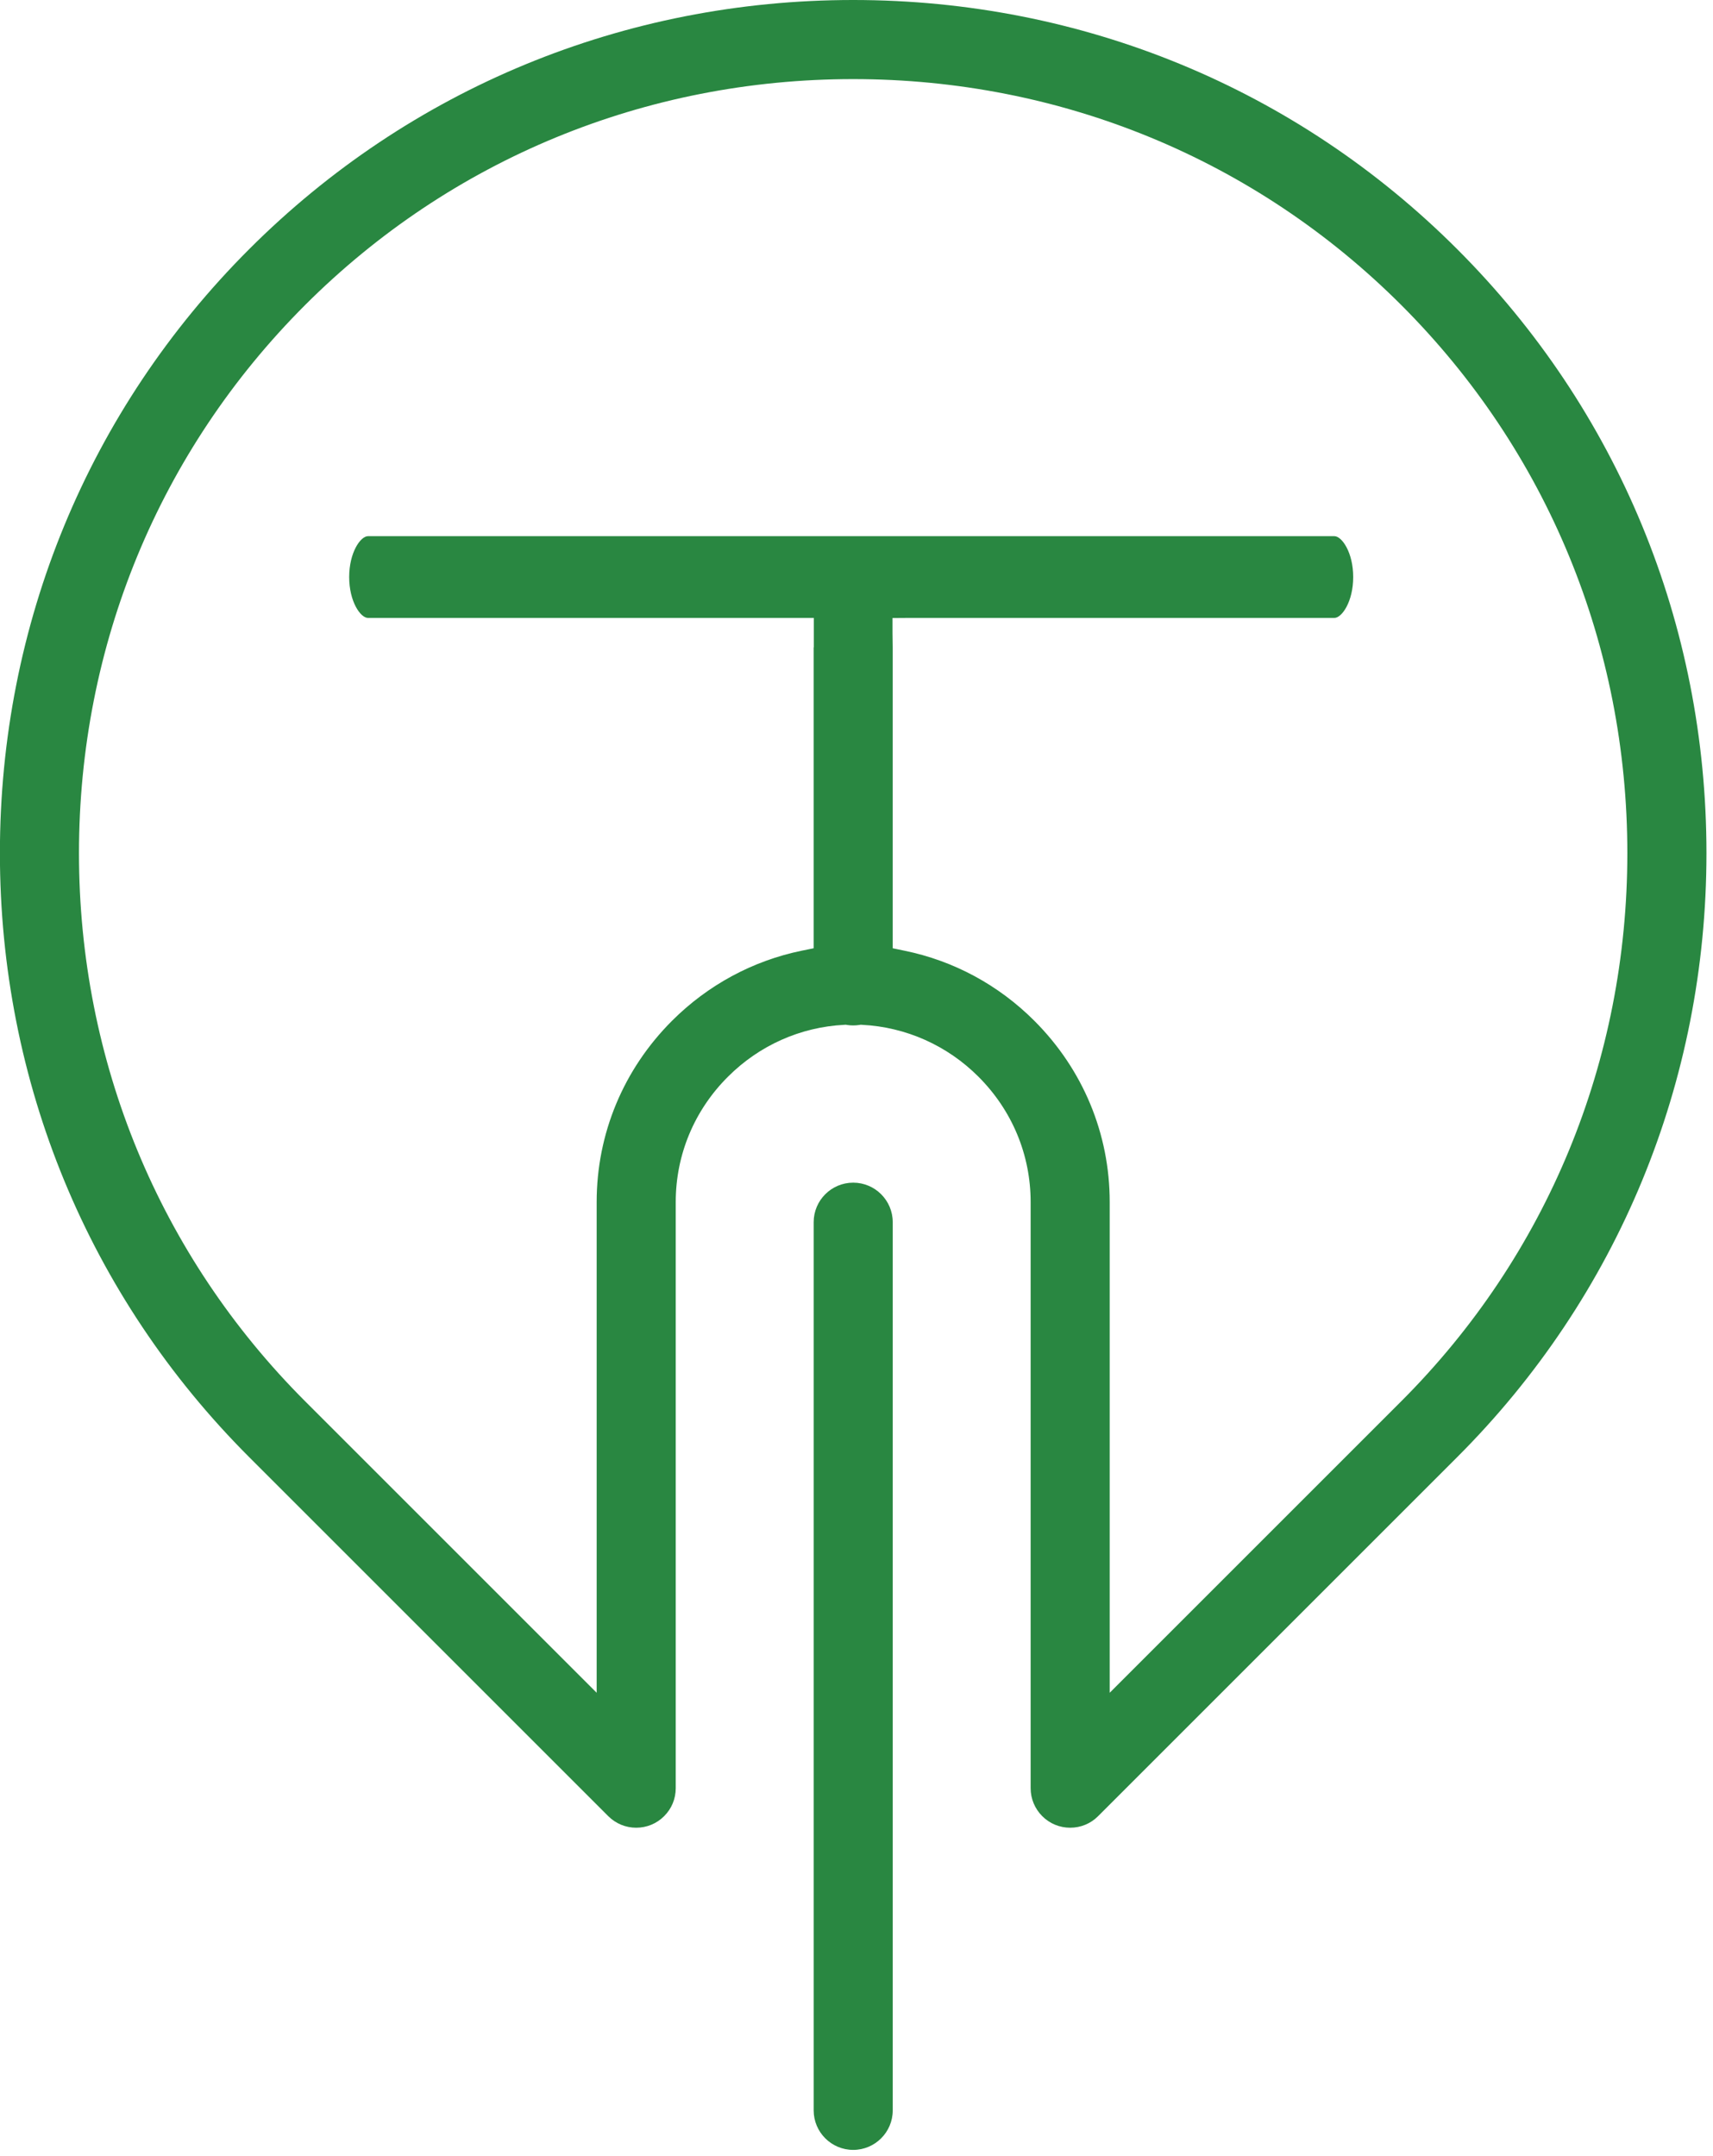 <?xml version="1.0" encoding="UTF-8" standalone="no"?>
<svg xmlns="http://www.w3.org/2000/svg" xmlns:xlink="http://www.w3.org/1999/xlink" xmlns:serif="http://www.serif.com/" width="100%" height="100%" viewBox="0 0 143 180" version="1.1" xml:space="preserve" style="fill-rule:evenodd;clip-rule:evenodd;stroke-linejoin:round;stroke-miterlimit:2;">
    <g transform="matrix(4.167,0,0,4.167,71.225,179.499)">
        <path d="M0,-19.38C-0.437,-19.38 -0.792,-19.025 -0.792,-18.588L-0.792,-0.792C-0.792,-0.355 -0.437,0 0,0C0.437,0 0.792,-0.355 0.792,-0.792L0.792,-18.588C0.792,-19.025 0.437,-19.38 0,-19.38" style="fill:rgb(41,135,65);fill-rule:nonzero;"></path>
    </g>
    <g transform="matrix(4.167,0,0,4.167,86.037,3.3)">
        <path d="M0,35.037C0,35.248 0.083,35.447 0.232,35.597C0.382,35.747 0.581,35.829 0.792,35.829C1.004,35.829 1.203,35.747 1.352,35.597L8.546,28.403C11.766,25.184 13.539,20.886 13.539,16.302C13.539,11.718 11.766,7.421 8.546,4.201C5.327,0.981 1.029,-0.792 -3.555,-0.792C-8.139,-0.792 -12.436,0.981 -15.656,4.201C-18.876,7.421 -20.649,11.719 -20.649,16.302C-20.649,20.886 -18.876,25.183 -15.656,28.403L-8.462,35.597C-8.312,35.747 -8.113,35.829 -7.902,35.829C-7.69,35.829 -7.491,35.747 -7.342,35.597C-7.192,35.448 -7.11,35.249 -7.11,35.037L-7.11,23.292C-7.11,22.347 -6.739,21.455 -6.064,20.782C-5.438,20.155 -4.611,19.786 -3.734,19.742L-3.704,19.74L-3.675,19.745C-3.636,19.751 -3.596,19.754 -3.555,19.754C-3.514,19.754 -3.474,19.751 -3.434,19.745L-3.405,19.74L-3.376,19.742C-2.499,19.786 -1.671,20.155 -1.045,20.782C-0.371,21.456 0,22.347 0,23.292L0,35.037ZM-2.527,18.257L-2.763,18.208L-2.763,12.18L-2.767,11.886L-2.767,11.591L-2.472,11.589L6.085,11.589C6.235,11.589 6.462,11.262 6.462,10.77C6.462,10.278 6.235,9.951 6.085,9.951L-13.275,9.951C-13.425,9.951 -13.652,10.278 -13.652,10.77C-13.652,11.262 -13.425,11.589 -13.275,11.589L-4.344,11.589L-4.344,12.178L-4.347,12.178L-4.347,18.208L-4.583,18.256C-5.567,18.458 -6.467,18.944 -7.185,19.662C-8.158,20.635 -8.694,21.924 -8.694,23.292L-8.694,33.125L-14.536,27.283C-17.456,24.362 -19.065,20.463 -19.065,16.302C-19.065,12.142 -17.456,8.242 -14.536,5.321C-11.616,2.401 -7.716,0.793 -3.555,0.793C0.606,0.793 4.506,2.401 7.426,5.321C10.346,8.241 11.954,12.141 11.954,16.302C11.954,20.463 10.346,24.363 7.426,27.283L1.584,33.125L1.584,23.292C1.584,21.924 1.048,20.635 0.075,19.662C-0.642,18.944 -1.542,18.458 -2.527,18.257" style="fill:rgb(41,135,65);fill-rule:nonzero;"></path>
    </g>
</svg>
